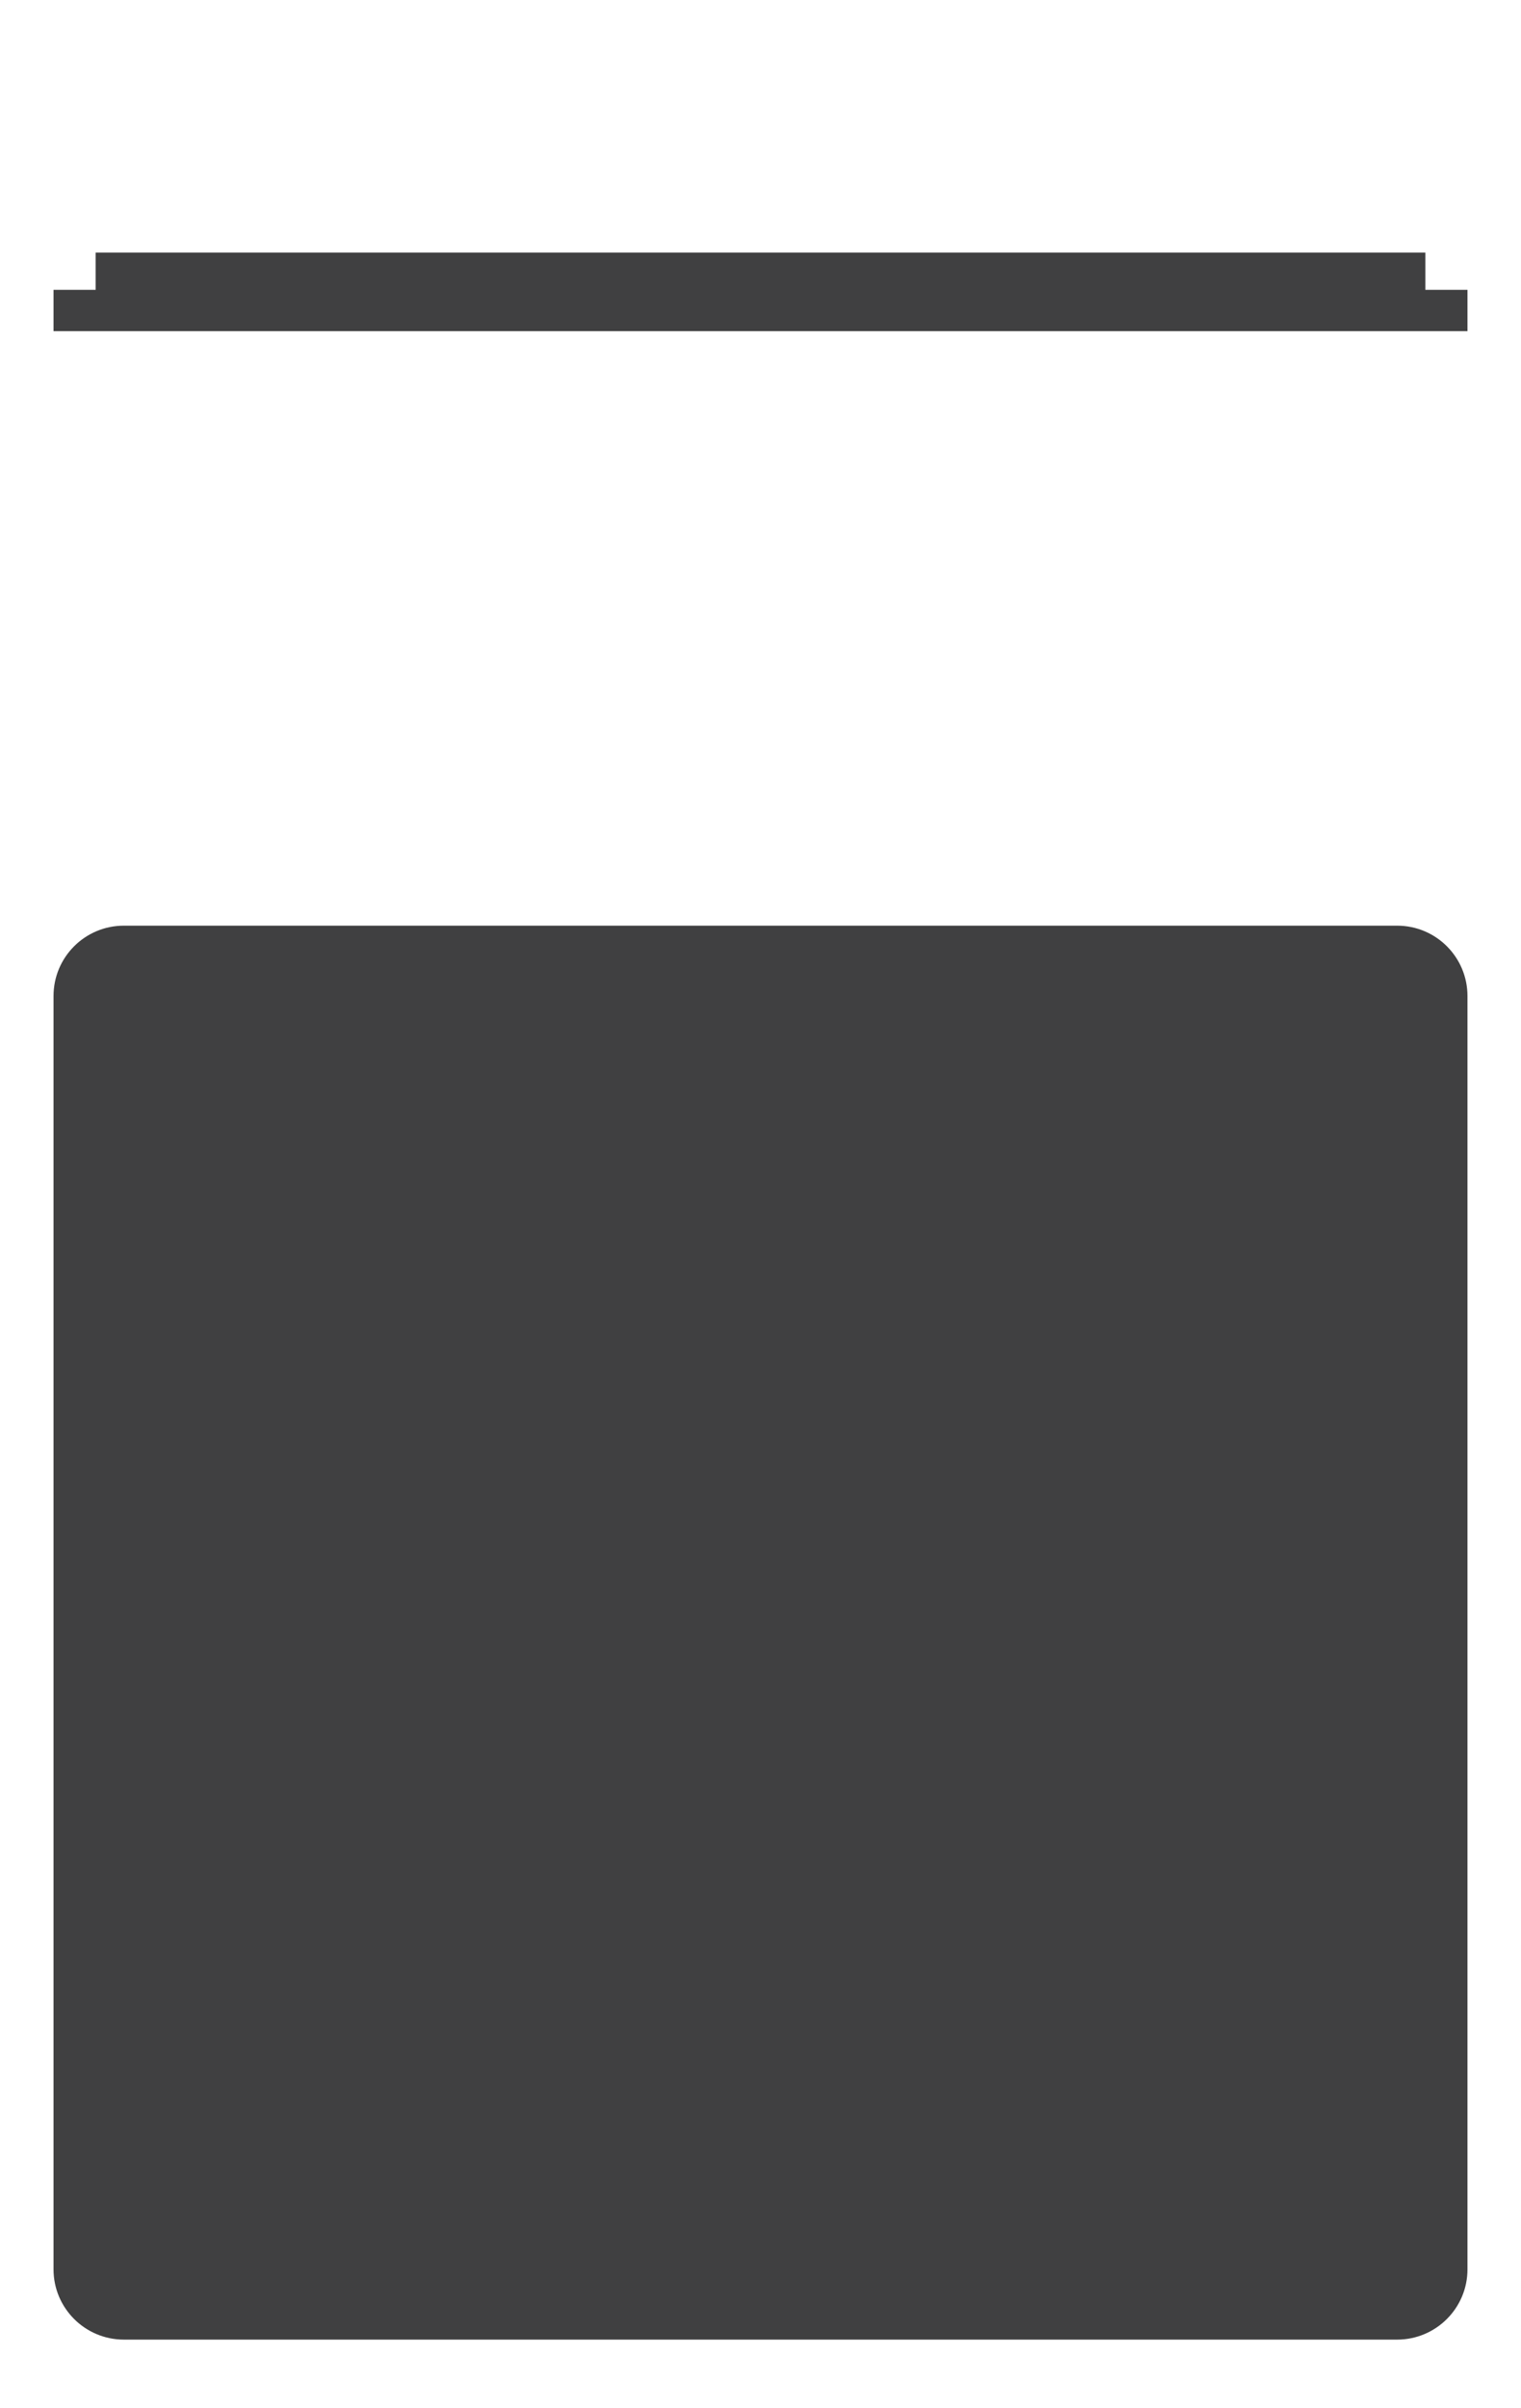 <?xml version="1.0" encoding="utf-8"?>
<!-- Generator: Adobe Illustrator 17.0.0, SVG Export Plug-In . SVG Version: 6.00 Build 0)  -->
<!DOCTYPE svg PUBLIC "-//W3C//DTD SVG 1.1//EN" "http://www.w3.org/Graphics/SVG/1.1/DTD/svg11.dtd">
<svg version="1.1" id="piastra_x5F_b_x5F_grafite" xmlns="http://www.w3.org/2000/svg" xmlns:xlink="http://www.w3.org/1999/xlink"
	 x="0px" y="0px" width="300px" height="475px" viewBox="0 0 300 475" enable-background="new 0 0 300 475" xml:space="preserve">
<path fill="#404041" d="M289.442,447.608c0,7.65-6.208,13.863-13.873,13.863H24.431c-7.665,0-13.873-6.213-13.873-13.863V196.455
	c0-7.665,6.208-13.873,13.873-13.873h251.137c7.665,0,13.873,6.208,13.873,13.873V447.608z"/>
<polygon fill="#404041" points="281.134,57.165 281.134,49.824 18.866,49.824 18.866,57.165 10.558,57.165 10.558,65.321 
	289.442,65.321 289.442,57.165 "/>
</svg>
